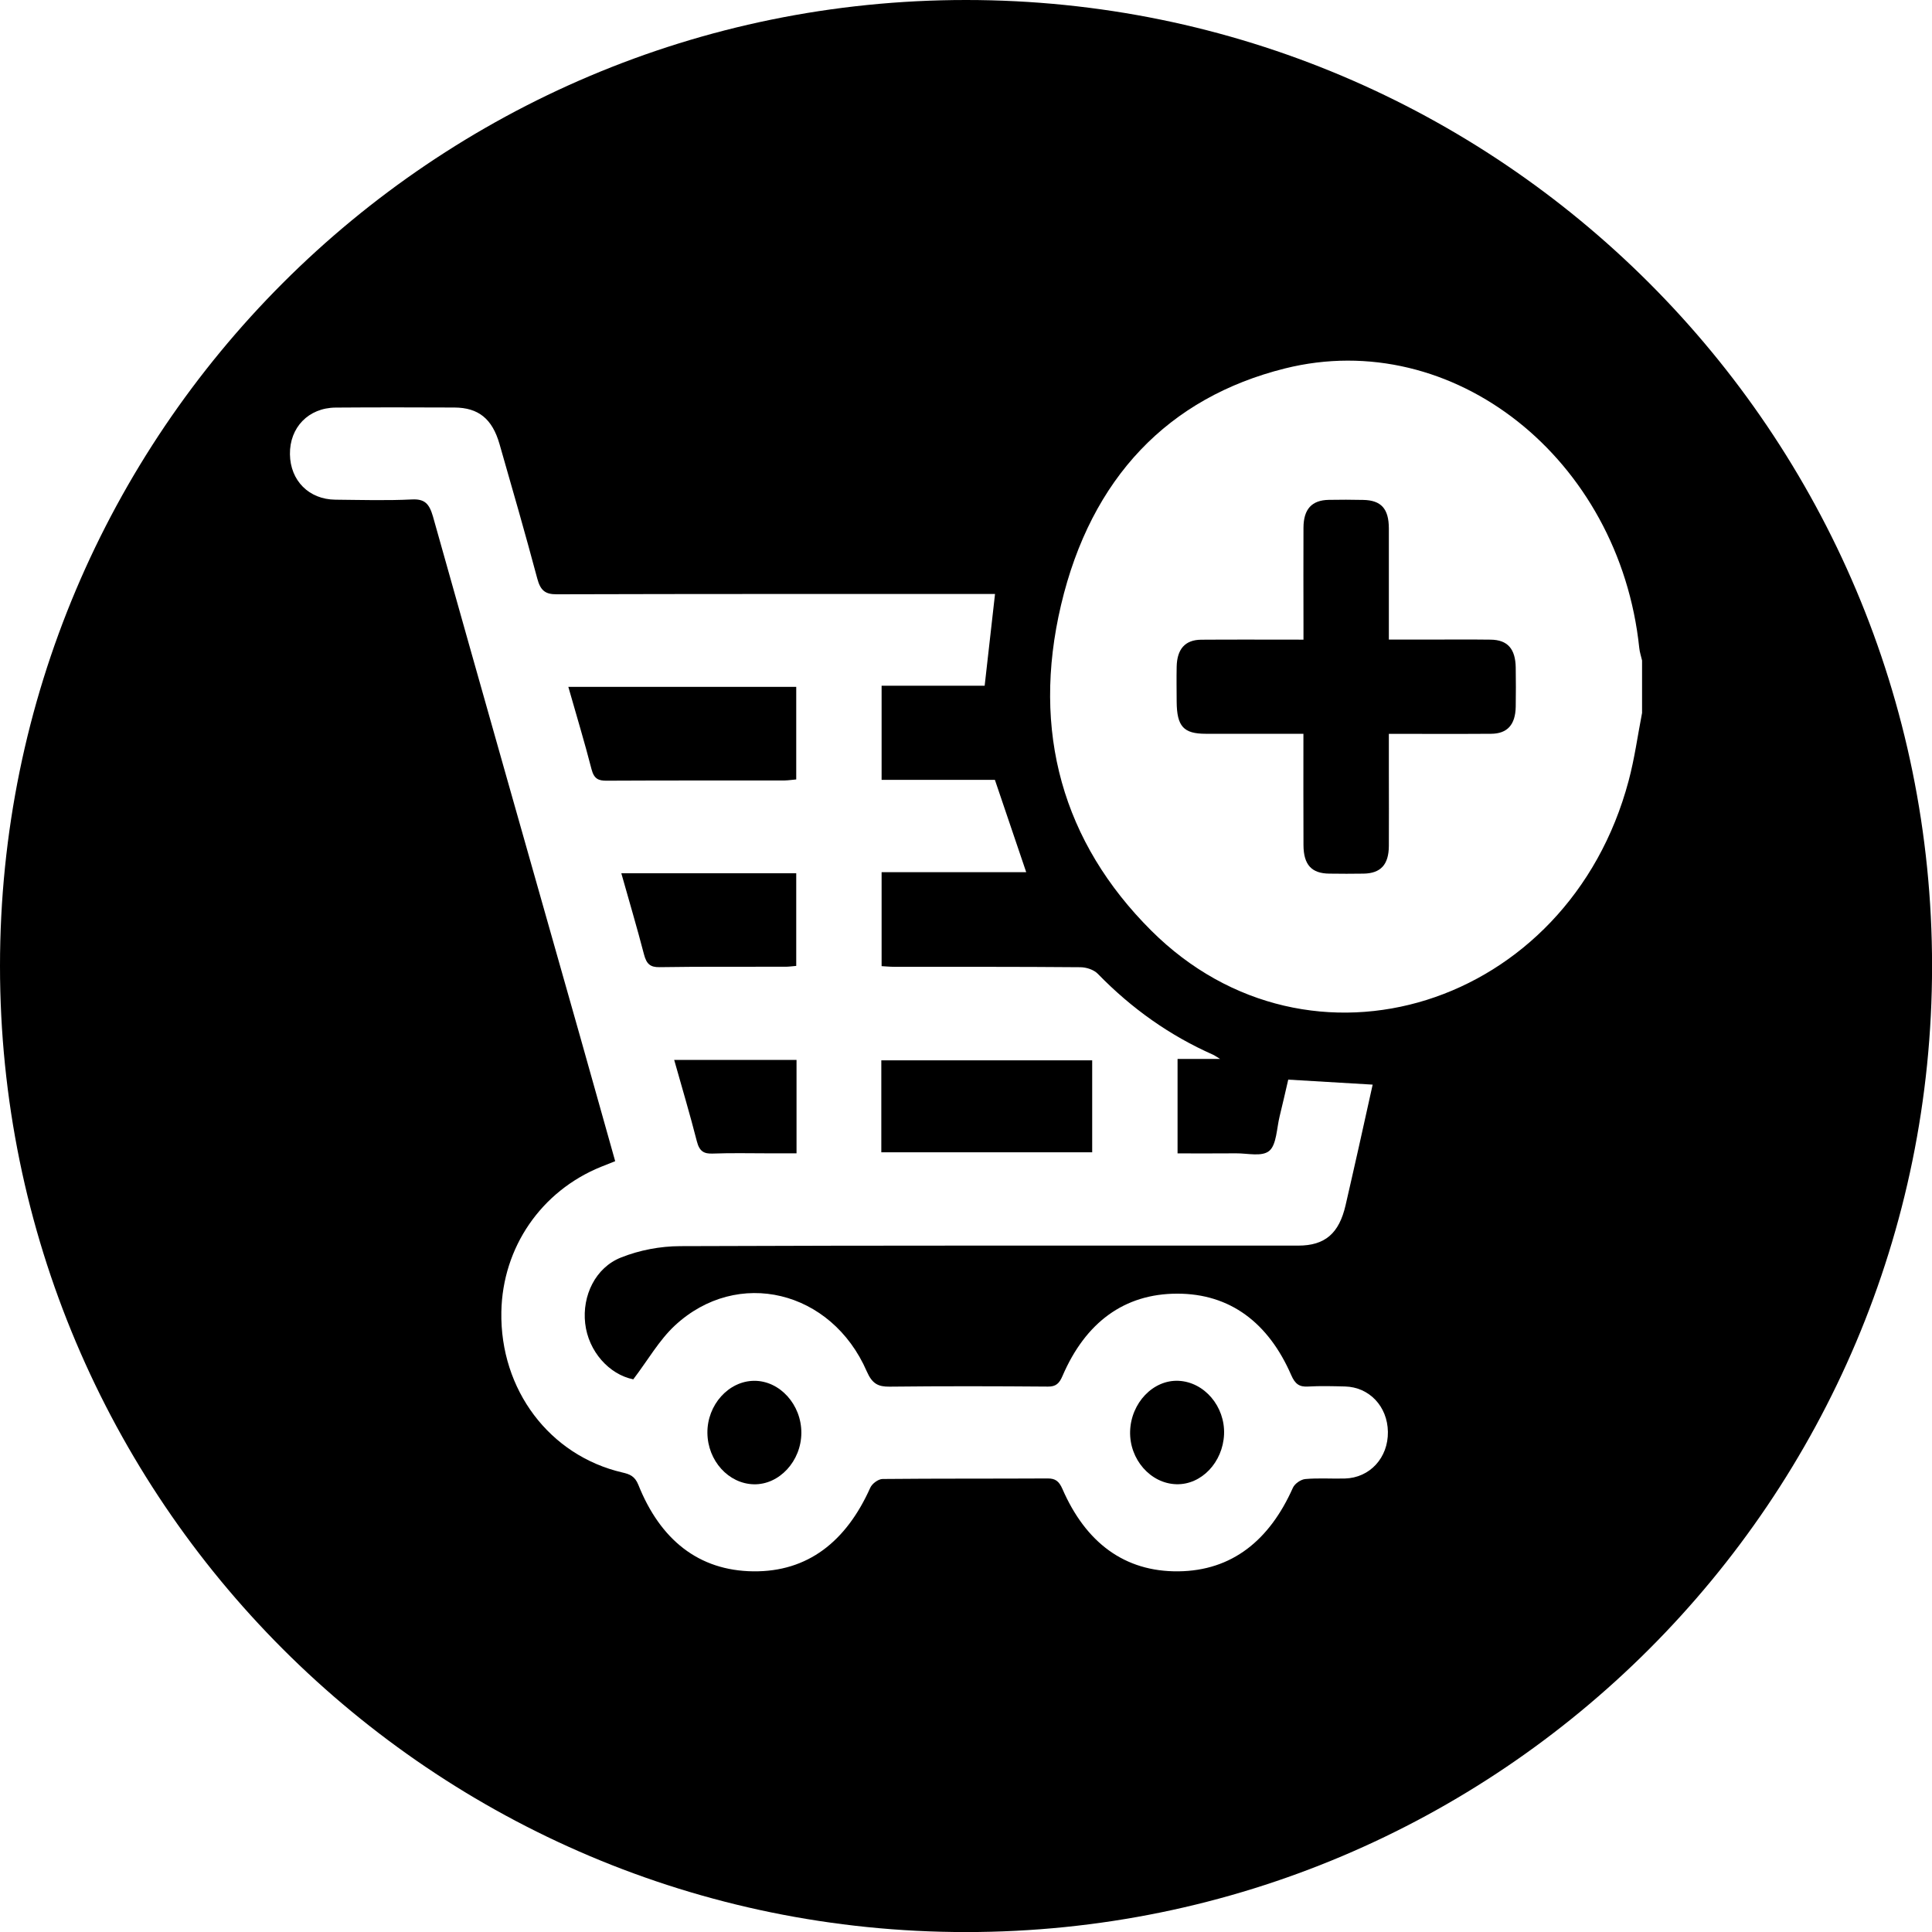 <!-- Generator: Adobe Illustrator 24.2.0, SVG Export Plug-In  -->
<svg version="1.1" xmlns="http://www.w3.org/2000/svg" xmlns:xlink="http://www.w3.org/1999/xlink" x="0px" y="0px"
	 width="32.451px" height="32.451px" viewBox="0 0 32.451 32.451"
	 style="overflow:visible;enable-background:new 0 0 32.451 32.451;" xml:space="preserve">
<defs>
</defs>
<g>
	<path d="M12.67,23.193c-0.431,0.001-0.793,0.404-0.788,0.876c0.005,0.466,0.354,0.852,0.779,0.862
		c0.428,0.01,0.797-0.389,0.799-0.863C13.462,23.593,13.099,23.192,12.67,23.193z"/>
	<path d="M13.374,13.092c0-0.528,0-1.037,0-1.555c-1.275,0-2.536,0-3.828,0c0.138,0.486,0.274,0.932,0.39,1.385
		c0.042,0.161,0.117,0.192,0.253,0.191c0.997-0.005,1.995-0.003,2.992-0.004C13.245,13.108,13.309,13.097,13.374,13.092z"/>
	<path d="M11.705,19.171c0.043,0.168,0.119,0.211,0.267,0.205c0.317-0.012,0.635-0.004,0.953-0.004c0.151,0,0.302,0,0.454,0
		c0-0.544,0-1.047,0-1.569c-0.694,0-1.362,0-2.055,0C11.456,18.272,11.59,18.719,11.705,19.171z"/>
	<path d="M13.374,16.224c0-0.528,0-1.037,0-1.556c-0.98,0-1.945,0-2.938,0c0.131,0.466,0.264,0.912,0.381,1.363
		c0.042,0.16,0.105,0.217,0.261,0.214c0.702-0.011,1.404-0.005,2.105-0.007C13.246,16.239,13.31,16.229,13.374,16.224z"/>
	<path d="M18.345,17.81c-1.19,0-2.366,0-3.542,0c0,0.523,0,1.026,0,1.545c1.196,0,2.367,0,3.542,0
		C18.345,18.828,18.345,18.32,18.345,17.81z"/>
	<path d="M16.226,0C7.264,0,0,7.264,0,16.226s7.264,16.226,16.226,16.226s16.226-7.264,16.226-16.226S25.187,0,16.226,0z
		 M22.589,24.834c-0.222,0.006-0.445-0.011-0.665,0.009c-0.074,0.007-0.176,0.076-0.208,0.147c-0.394,0.885-1.025,1.393-1.922,1.403
		c-0.907,0.01-1.558-0.485-1.949-1.384c-0.057-0.13-0.119-0.177-0.248-0.176c-0.924,0.005-1.849,0-2.773,0.009
		c-0.071,0.001-0.175,0.076-0.207,0.148c-0.404,0.902-1.049,1.414-1.966,1.403c-0.916-0.011-1.561-0.531-1.929-1.453
		c-0.059-0.147-0.146-0.179-0.267-0.207c-1.225-0.284-2.058-1.391-2.034-2.698c0.02-1.083,0.668-2.028,1.673-2.436
		c0.069-0.028,0.138-0.055,0.239-0.095c-0.2-0.71-0.393-1.401-0.588-2.09c-0.826-2.913-1.654-5.825-2.473-8.74
		C7.209,8.457,7.131,8.379,6.92,8.389C6.492,8.41,6.063,8.397,5.634,8.393C5.189,8.389,4.876,8.073,4.87,7.63
		C4.864,7.18,5.181,6.85,5.637,6.846c0.665-0.005,1.331-0.004,1.996-0.001C8.036,6.847,8.268,7.034,8.39,7.458
		C8.606,8.21,8.823,8.963,9.025,9.72c0.053,0.198,0.134,0.263,0.323,0.262c2.396-0.007,4.792-0.005,7.187-0.005
		c0.058,0,0.117,0,0.178,0c-0.058,0.514-0.114,1.011-0.174,1.541c-0.558,0-1.137,0-1.731,0c0,0.539,0,1.048,0,1.581
		c0.642,0,1.281,0,1.903,0c0.179,0.528,0.349,1.028,0.526,1.551c-0.802,0-1.608,0-2.429,0c0,0.536,0,1.045,0,1.578
		c0.07,0.004,0.141,0.011,0.211,0.011c1.043,0.001,2.085-0.002,3.128,0.007c0.1,0.001,0.224,0.04,0.294,0.112
		c0.569,0.585,1.212,1.038,1.933,1.357c0.026,0.011,0.049,0.029,0.12,0.072c-0.266,0-0.482,0-0.715,0c0,0.529,0,1.038,0,1.586
		c0.324,0,0.653,0.002,0.983-0.001c0.191-0.002,0.435,0.062,0.558-0.042c0.122-0.103,0.124-0.38,0.174-0.582
		c0.052-0.21,0.099-0.421,0.144-0.614c0.48,0.029,0.935,0.056,1.418,0.084c-0.076,0.343-0.152,0.687-0.229,1.031
		c-0.074,0.332-0.15,0.663-0.226,0.995c-0.109,0.474-0.346,0.678-0.795,0.678c-3.461,0.001-6.921-0.005-10.382,0.009
		c-0.332,0.001-0.679,0.066-0.991,0.19C10,21.291,9.776,21.765,9.829,22.228c0.053,0.471,0.404,0.859,0.808,0.94
		c0.243-0.319,0.435-0.659,0.699-0.904c1.052-0.976,2.63-0.594,3.223,0.771c0.091,0.208,0.191,0.258,0.382,0.256
		c0.887-0.01,1.775-0.008,2.662-0.001c0.133,0.001,0.19-0.053,0.244-0.18c0.385-0.894,1.034-1.381,1.928-1.381
		c0.886,0,1.53,0.488,1.913,1.368c0.066,0.152,0.139,0.201,0.283,0.192c0.206-0.012,0.414-0.006,0.621-0.001
		c0.409,0.011,0.714,0.336,0.72,0.762C23.318,24.485,23.009,24.823,22.589,24.834z M27.581,11.975
		c-0.074,0.381-0.126,0.768-0.226,1.141c-1.012,3.802-5.357,5.17-8.019,2.514c-1.483-1.479-2.016-3.341-1.514-5.469
		c0.505-2.138,1.805-3.483,3.759-3.972c2.828-0.707,5.621,1.519,5.953,4.694c0.007,0.071,0.031,0.141,0.047,0.211
		C27.581,11.388,27.581,11.681,27.581,11.975z"/>
	<path d="M25.037,10.744c-0.37-0.005-0.739-0.001-1.109-0.001c-0.196,0-0.392,0-0.6,0c0-0.647,0.001-1.258,0-1.868
		c-0.001-0.331-0.13-0.473-0.432-0.478c-0.192-0.004-0.384-0.005-0.577-0.001c-0.284,0.005-0.423,0.154-0.425,0.465
		c-0.003,0.538,0,1.076,0,1.614c0,0.086,0,0.171,0,0.269c-0.596,0-1.157-0.003-1.718,0.001c-0.27,0.002-0.406,0.157-0.412,0.454
		c-0.004,0.196-0.001,0.391,0,0.587c0.003,0.416,0.116,0.539,0.489,0.539c0.538,0,1.076,0,1.64,0c0,0.65-0.002,1.261,0.001,1.871
		c0.002,0.33,0.136,0.475,0.434,0.478c0.192,0.003,0.384,0.003,0.577,0c0.286-0.005,0.421-0.151,0.423-0.465
		c0.003-0.416,0-0.831,0-1.247c0-0.208,0-0.416,0-0.636c0.596,0,1.158,0.003,1.719-0.001c0.272-0.002,0.406-0.153,0.412-0.453
		c0.004-0.22,0.003-0.44,0-0.66C25.454,10.898,25.322,10.747,25.037,10.744z"/>
	<path d="M19.794,23.193c-0.425-0.019-0.798,0.371-0.812,0.849c-0.013,0.47,0.343,0.877,0.778,0.888
		c0.419,0.011,0.779-0.366,0.8-0.837C20.579,23.624,20.229,23.212,19.794,23.193z"/>
</g>
</svg>